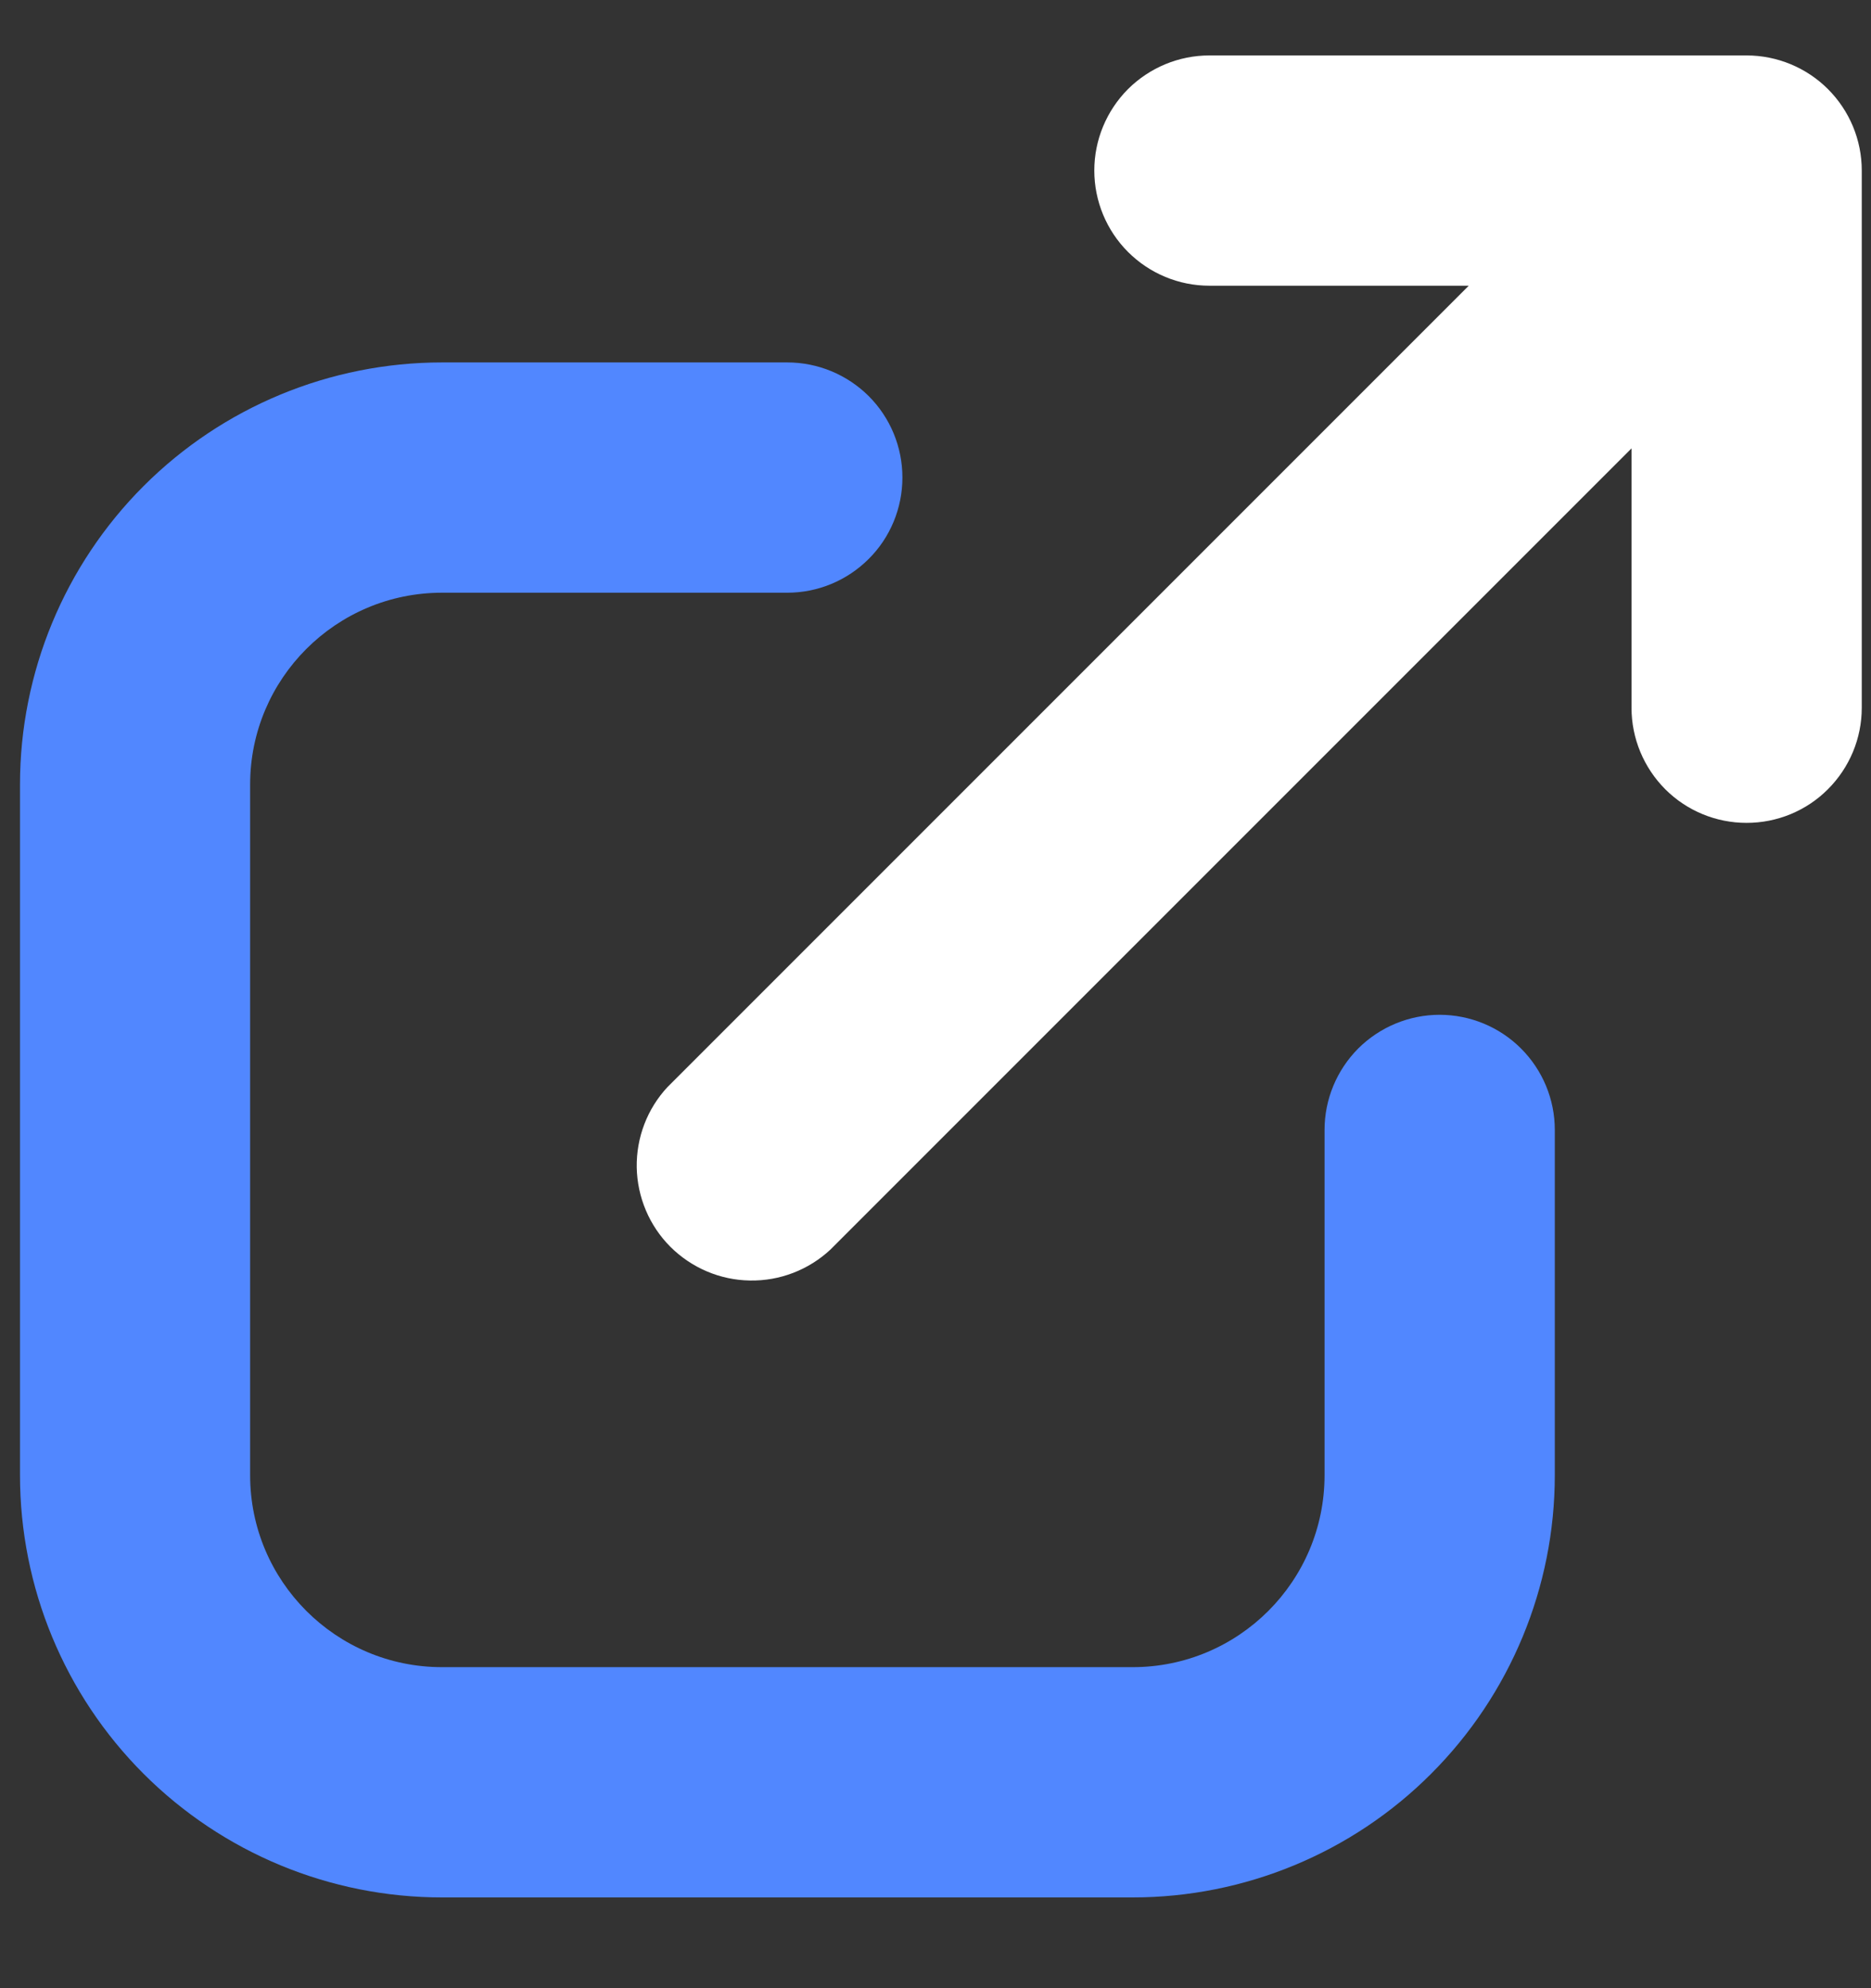 <svg width="16" height="17" viewBox="0 0 16 17" fill="none" xmlns="http://www.w3.org/2000/svg">
<rect x="0" y="0" width="16" height="17" fill="#333333" stroke="none"/>
<path d="M5.709 9.294C5.535 9.48 5.441 9.727 5.445 9.982C5.45 10.237 5.553 10.481 5.733 10.661C5.914 10.841 6.157 10.945 6.412 10.949C6.667 10.954 6.914 10.859 7.101 10.685L13.952 3.834V6.052C13.952 6.313 14.056 6.563 14.24 6.748C14.425 6.933 14.675 7.036 14.936 7.036C15.197 7.036 15.448 6.933 15.632 6.748C15.817 6.563 15.921 6.313 15.921 6.052V1.458C15.921 1.197 15.817 0.947 15.632 0.762C15.448 0.578 15.197 0.474 14.936 0.474H10.342C10.081 0.474 9.831 0.578 9.646 0.762C9.462 0.947 9.358 1.197 9.358 1.458C9.358 1.719 9.462 1.97 9.646 2.154C9.831 2.339 10.081 2.443 10.342 2.443H12.56L5.709 9.294Z" fill="white"/>
<path d="M2.139 6.708C2.139 5.803 2.874 5.068 3.78 5.068H6.733C6.994 5.068 7.244 4.964 7.429 4.779C7.614 4.595 7.717 4.344 7.717 4.083C7.717 3.822 7.614 3.572 7.429 3.387C7.244 3.203 6.994 3.099 6.733 3.099H3.78C2.823 3.099 1.905 3.479 1.228 4.156C0.551 4.833 0.171 5.751 0.171 6.708V12.614C0.171 13.572 0.551 14.49 1.228 15.167C1.905 15.844 2.823 16.224 3.78 16.224H9.686C10.643 16.224 11.562 15.844 12.238 15.167C12.915 14.49 13.296 13.572 13.296 12.614V9.661C13.296 9.4 13.192 9.15 13.007 8.965C12.823 8.781 12.572 8.677 12.311 8.677C12.05 8.677 11.8 8.781 11.615 8.965C11.431 9.15 11.327 9.4 11.327 9.661V12.614C11.327 13.52 10.592 14.255 9.686 14.255H3.78C2.874 14.255 2.139 13.52 2.139 12.614V6.708Z" fill="#5187FF"/>
</svg>
